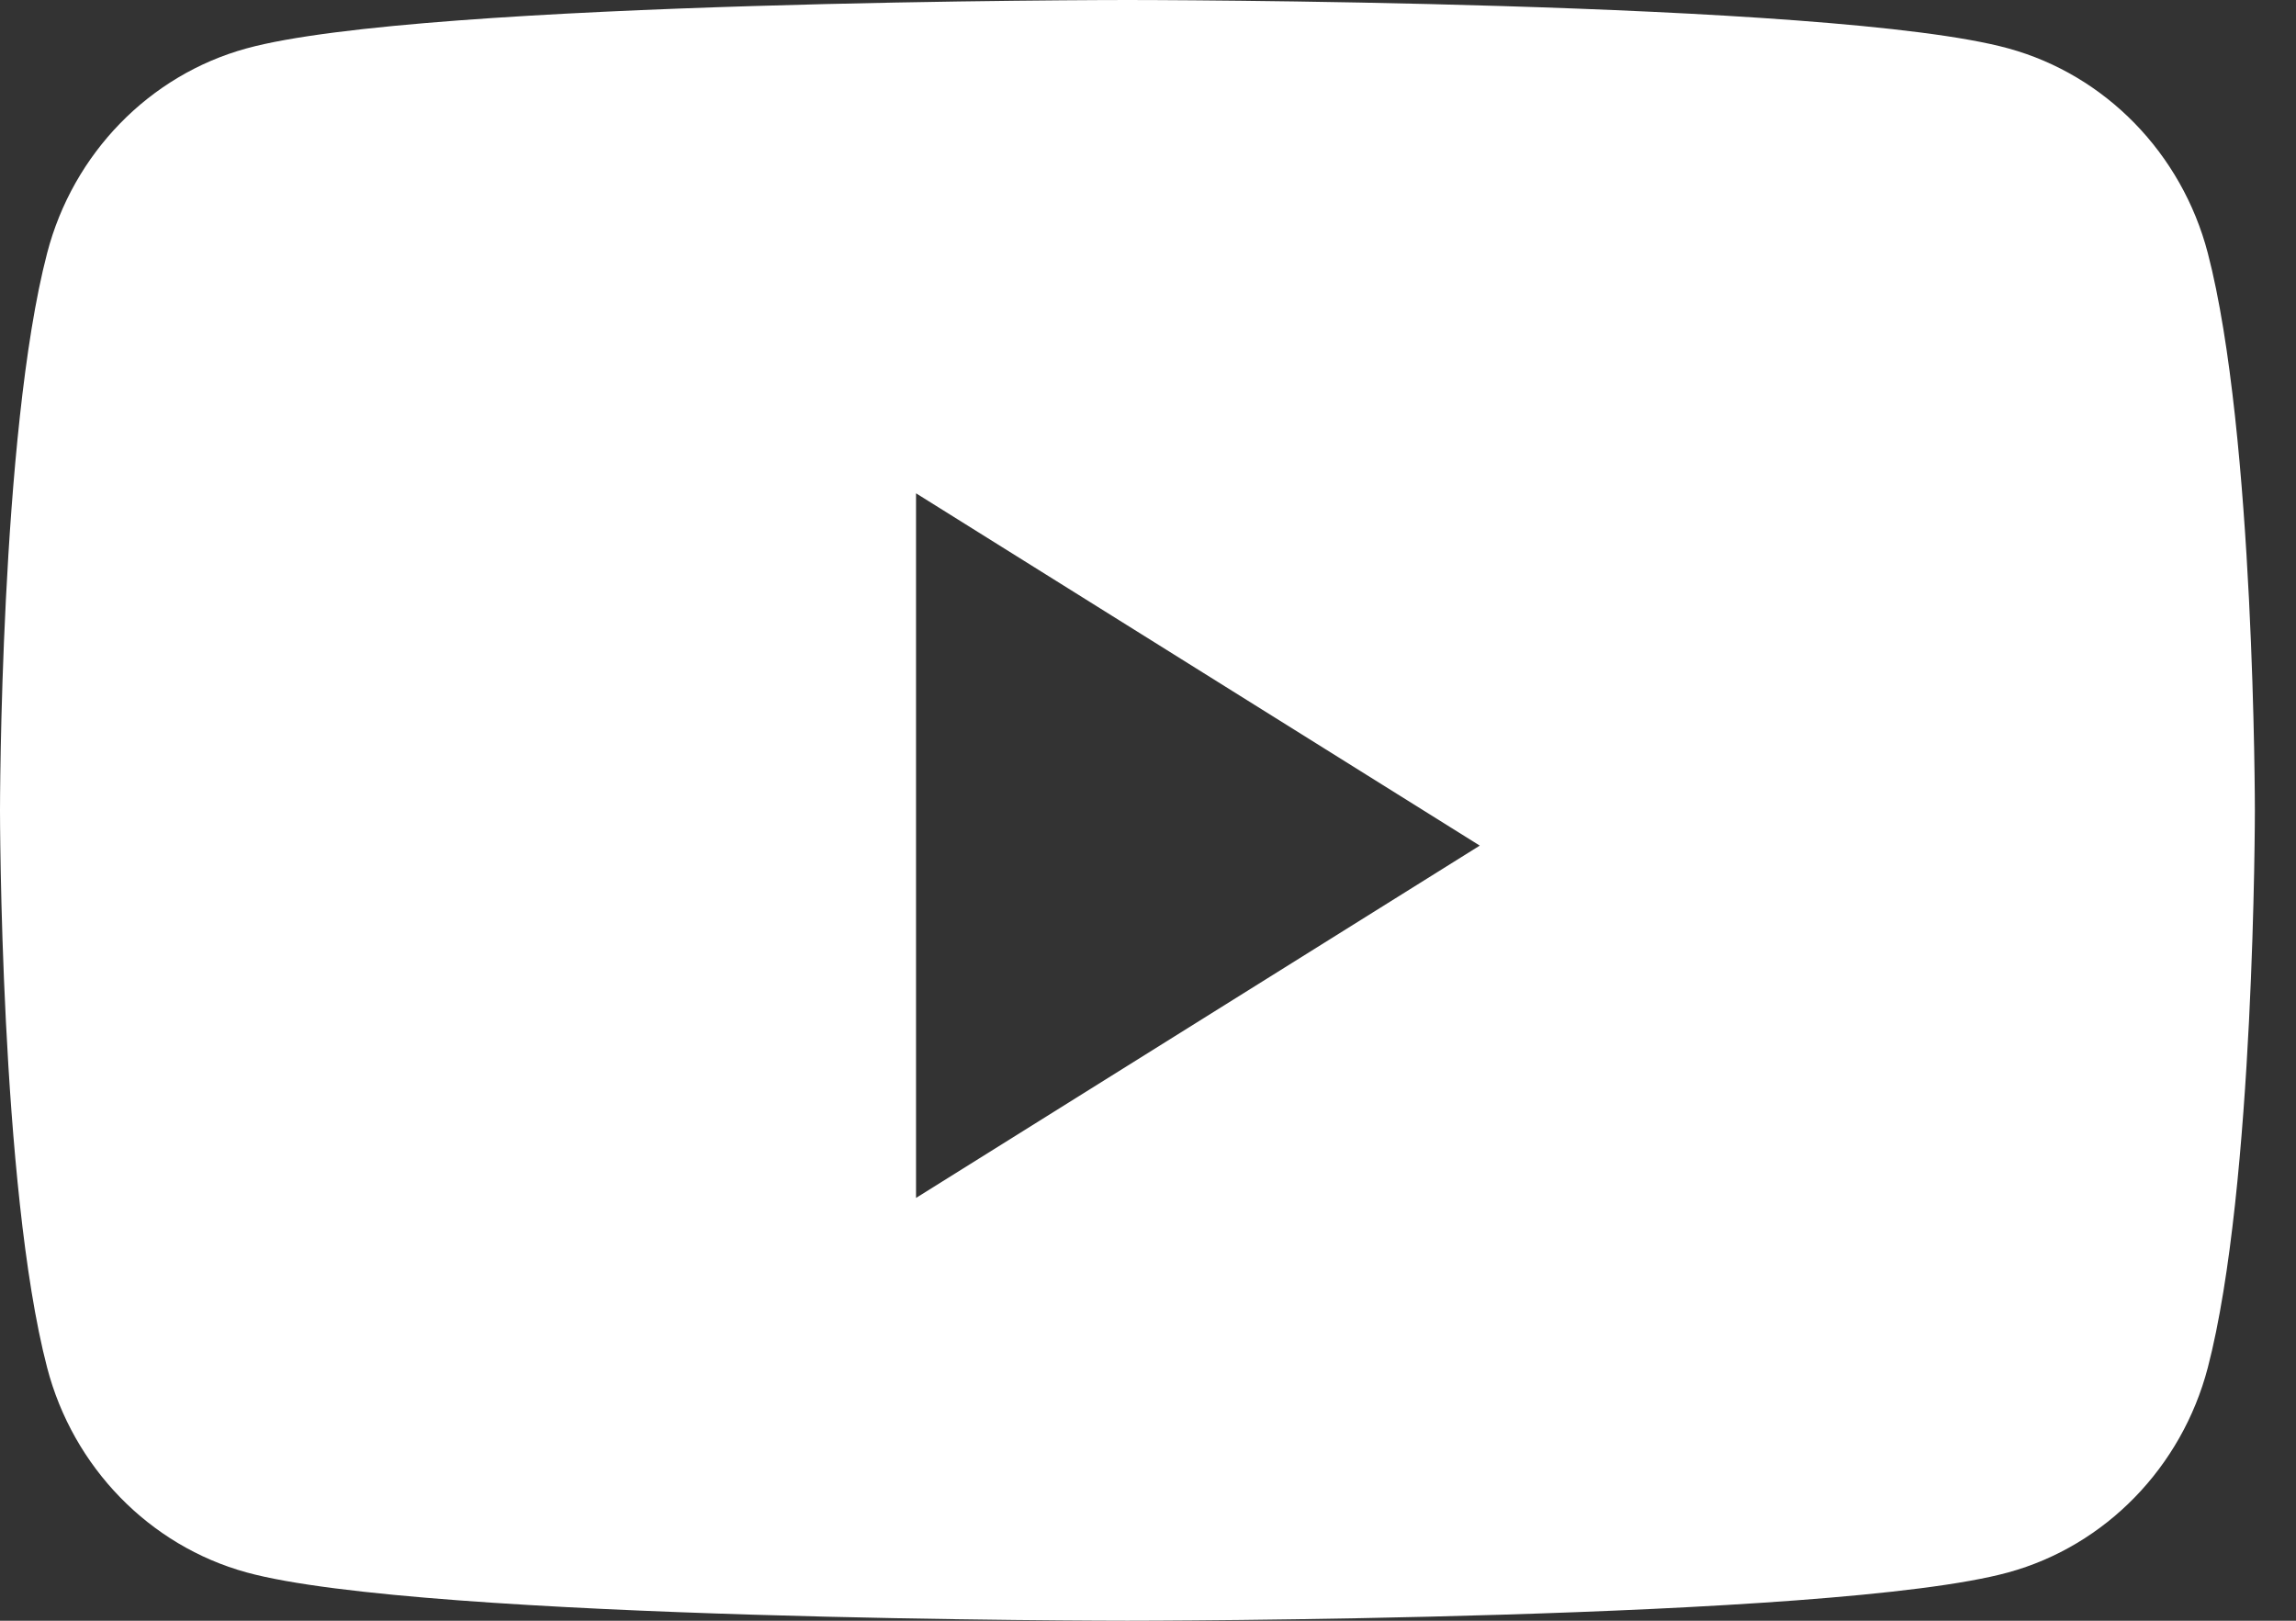 <?xml version="1.0" encoding="UTF-8"?> <svg xmlns="http://www.w3.org/2000/svg" width="34" height="24" viewBox="0 0 34 24" fill="none"><rect x="0" y="0" width="34" height="24" fill="#333333" stroke="none"/><path fill-rule="evenodd" clip-rule="evenodd" d="M29.741 0.717C31.178 1.111 32.309 2.272 32.694 3.748C33.391 6.421 33.391 12 33.391 12C33.391 12 33.391 17.578 32.694 20.252C32.309 21.727 31.178 22.889 29.741 23.284C27.137 24 16.696 24 16.696 24C16.696 24 6.254 24 3.65 23.284C2.213 22.889 1.082 21.727 0.698 20.252C0 17.578 0 12 0 12C0 12 0 6.421 0.698 3.748C1.082 2.272 2.213 1.111 3.65 0.717C6.254 0 16.696 0 16.696 0C16.696 0 27.137 0 29.741 0.717ZM13.565 7.305V17.739L21.913 12.522L13.565 7.305Z" fill="white"></path></svg> 